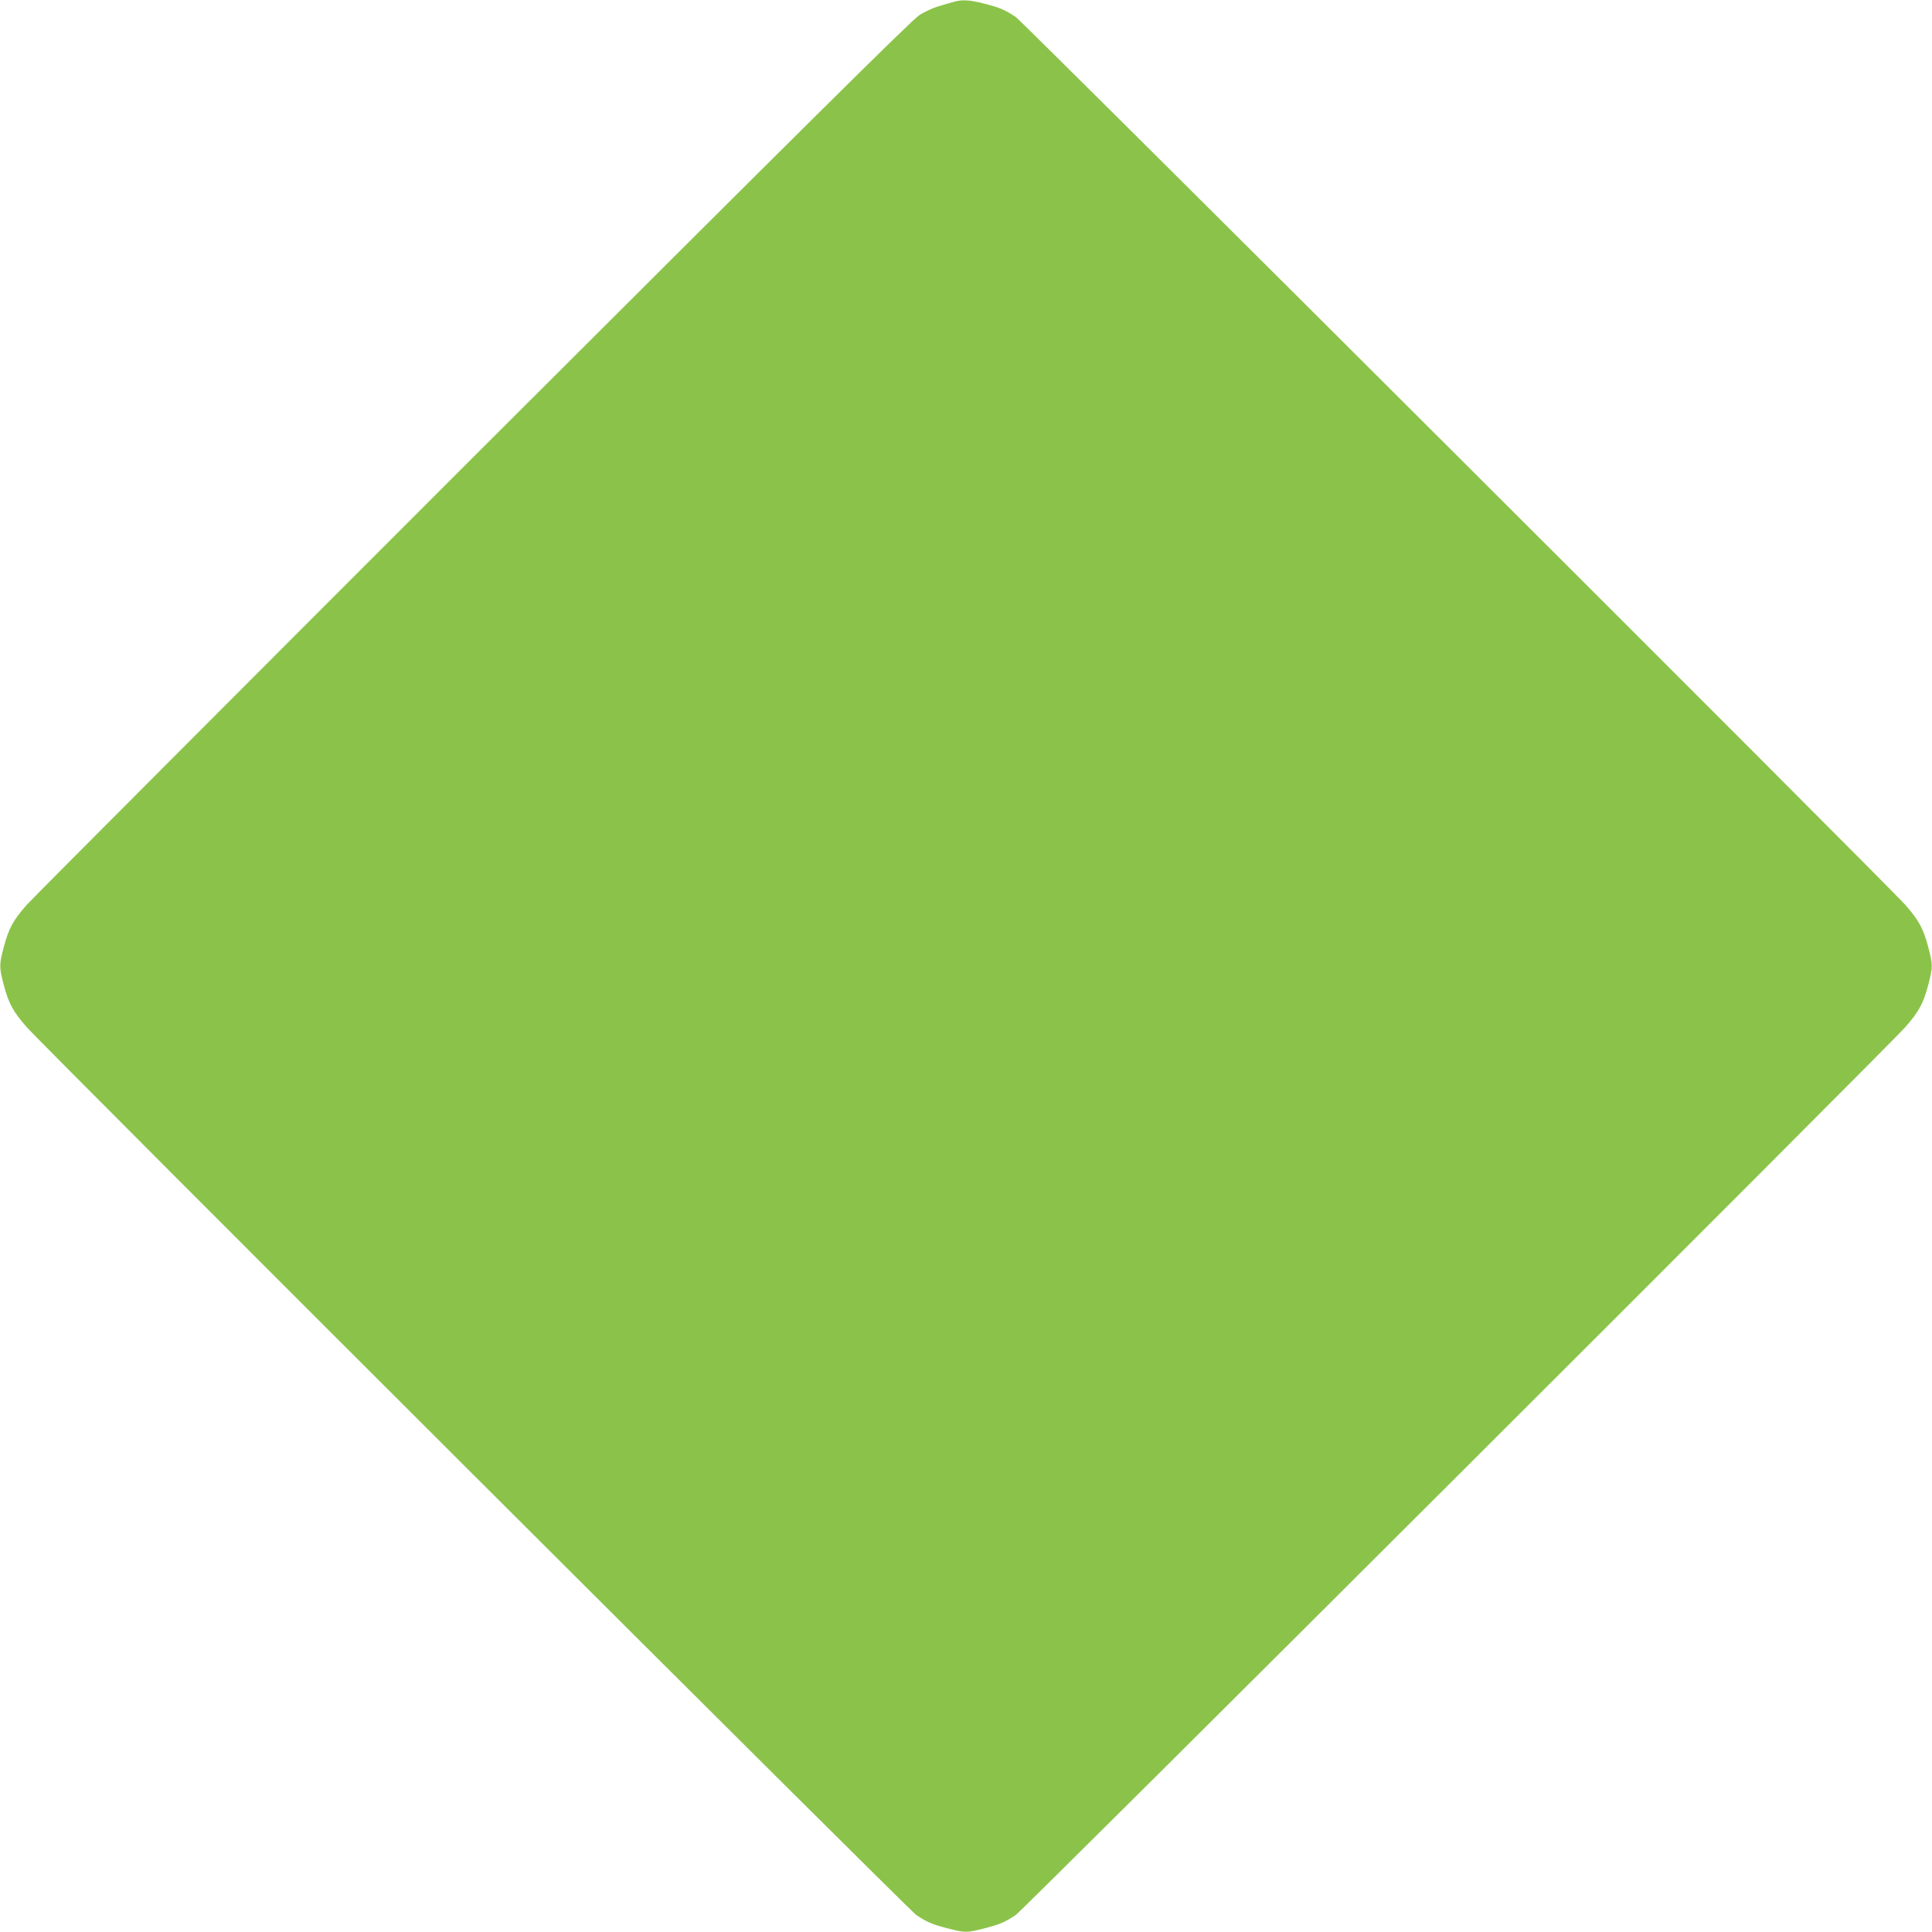 <?xml version="1.0" standalone="no"?>
<!DOCTYPE svg PUBLIC "-//W3C//DTD SVG 20010904//EN"
 "http://www.w3.org/TR/2001/REC-SVG-20010904/DTD/svg10.dtd">
<svg version="1.0" xmlns="http://www.w3.org/2000/svg"
 width="1280pt" height="1280pt" viewBox="0 0 1280 1280"
 preserveAspectRatio="xMidYMid meet">
<g transform="translate(0,1280) scale(0.1,-0.1)"
fill="#8bc34a" stroke="none">
<path d="M6320 12788 c-19 -5 -64 -18 -100 -29 -36 -10 -95 -37 -130 -60 -49
-31 -783 -759 -2954 -2927 -1588 -1588 -2920 -2923 -2960 -2968 -89 -101 -119
-157 -151 -278 -31 -119 -31 -133 0 -252 32 -121 62 -177 151 -278 121 -137
5846 -5851 5894 -5883 72 -48 105 -62 205 -88 118 -31 132 -31 250 0 100 26
133 40 205 88 48 32 5773 5746 5894 5883 89 101 119 157 151 278 31 119 31
133 0 252 -32 121 -62 177 -151 278 -121 137 -5846 5851 -5894 5883 -72 48
-105 62 -205 88 -101 26 -148 29 -205 13z"/>
</g>
</svg>
